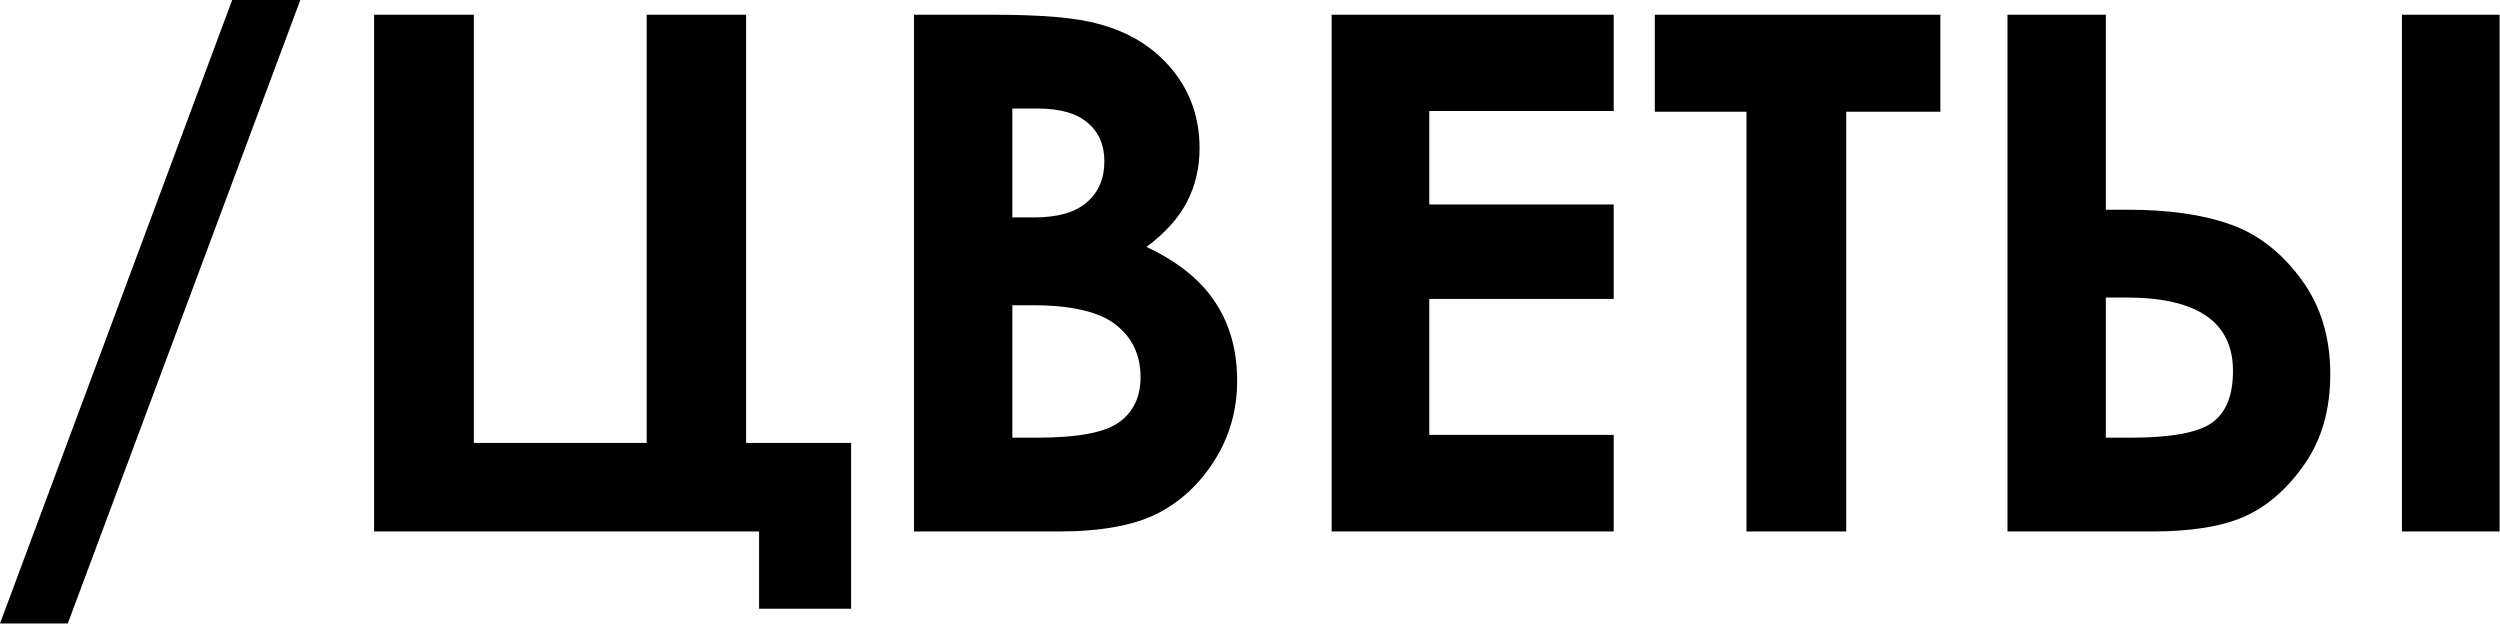 <?xml version="1.0" encoding="UTF-8"?> <svg xmlns="http://www.w3.org/2000/svg" width="980" height="245" viewBox="0 0 980 245" fill="none"><path d="M0 244.409L91.017 0H117.729L26.575 244.409H0ZM146.646 208.333V5.783H185.751V173.634H253.497V5.783H292.465V173.634H333.636V238.626H297.56V208.333H146.646ZM358.283 208.333V5.783H390.091C408.542 5.783 422.036 6.977 430.573 9.363C442.69 12.576 452.329 18.543 459.489 27.264C466.649 35.984 470.229 46.266 470.229 58.107C470.229 65.818 468.577 72.841 465.272 79.175C462.06 85.417 456.781 91.292 449.438 96.8C461.738 102.583 470.734 109.835 476.426 118.556C482.117 127.185 484.963 137.42 484.963 149.262C484.963 160.645 482.025 171.018 476.15 180.381C470.275 189.744 462.702 196.767 453.431 201.448C444.159 206.038 431.354 208.333 415.014 208.333H358.283ZM396.838 42.548V85.233H405.237C414.601 85.233 421.531 83.26 426.029 79.312C430.619 75.365 432.914 69.995 432.914 63.202C432.914 56.868 430.757 51.865 426.442 48.193C422.128 44.43 415.564 42.548 406.752 42.548H396.838ZM396.838 119.657V171.568H406.477C422.449 171.568 433.189 169.549 438.697 165.51C444.297 161.471 447.097 155.596 447.097 147.885C447.097 139.164 443.838 132.279 437.32 127.23C430.803 122.182 419.971 119.657 404.824 119.657H396.838ZM522.003 5.783H632.572V43.512H560.282V80.139H632.572V117.179H560.282V170.467H632.572V208.333H522.003V5.783ZM648.683 5.783H760.629V43.787H723.727V208.333H684.621V43.787H648.683V5.783ZM941.561 5.783H979.84V208.333H941.561V5.783ZM786.929 208.333V5.783H825.483V82.204H833.883C849.947 82.204 863.304 84.086 873.952 87.85C884.692 91.522 893.964 98.59 901.767 109.055C909.569 119.428 913.471 131.958 913.471 146.646C913.471 160.507 910.12 172.257 903.419 181.896C896.718 191.534 888.915 198.373 880.011 202.412C871.198 206.359 859.081 208.333 843.659 208.333H786.929ZM825.483 116.628V171.568H835.122C851.095 171.568 861.789 169.595 867.205 165.647C872.621 161.7 875.329 154.953 875.329 145.406C875.329 126.221 861.376 116.628 833.47 116.628H825.483Z" fill="black"></path></svg> 